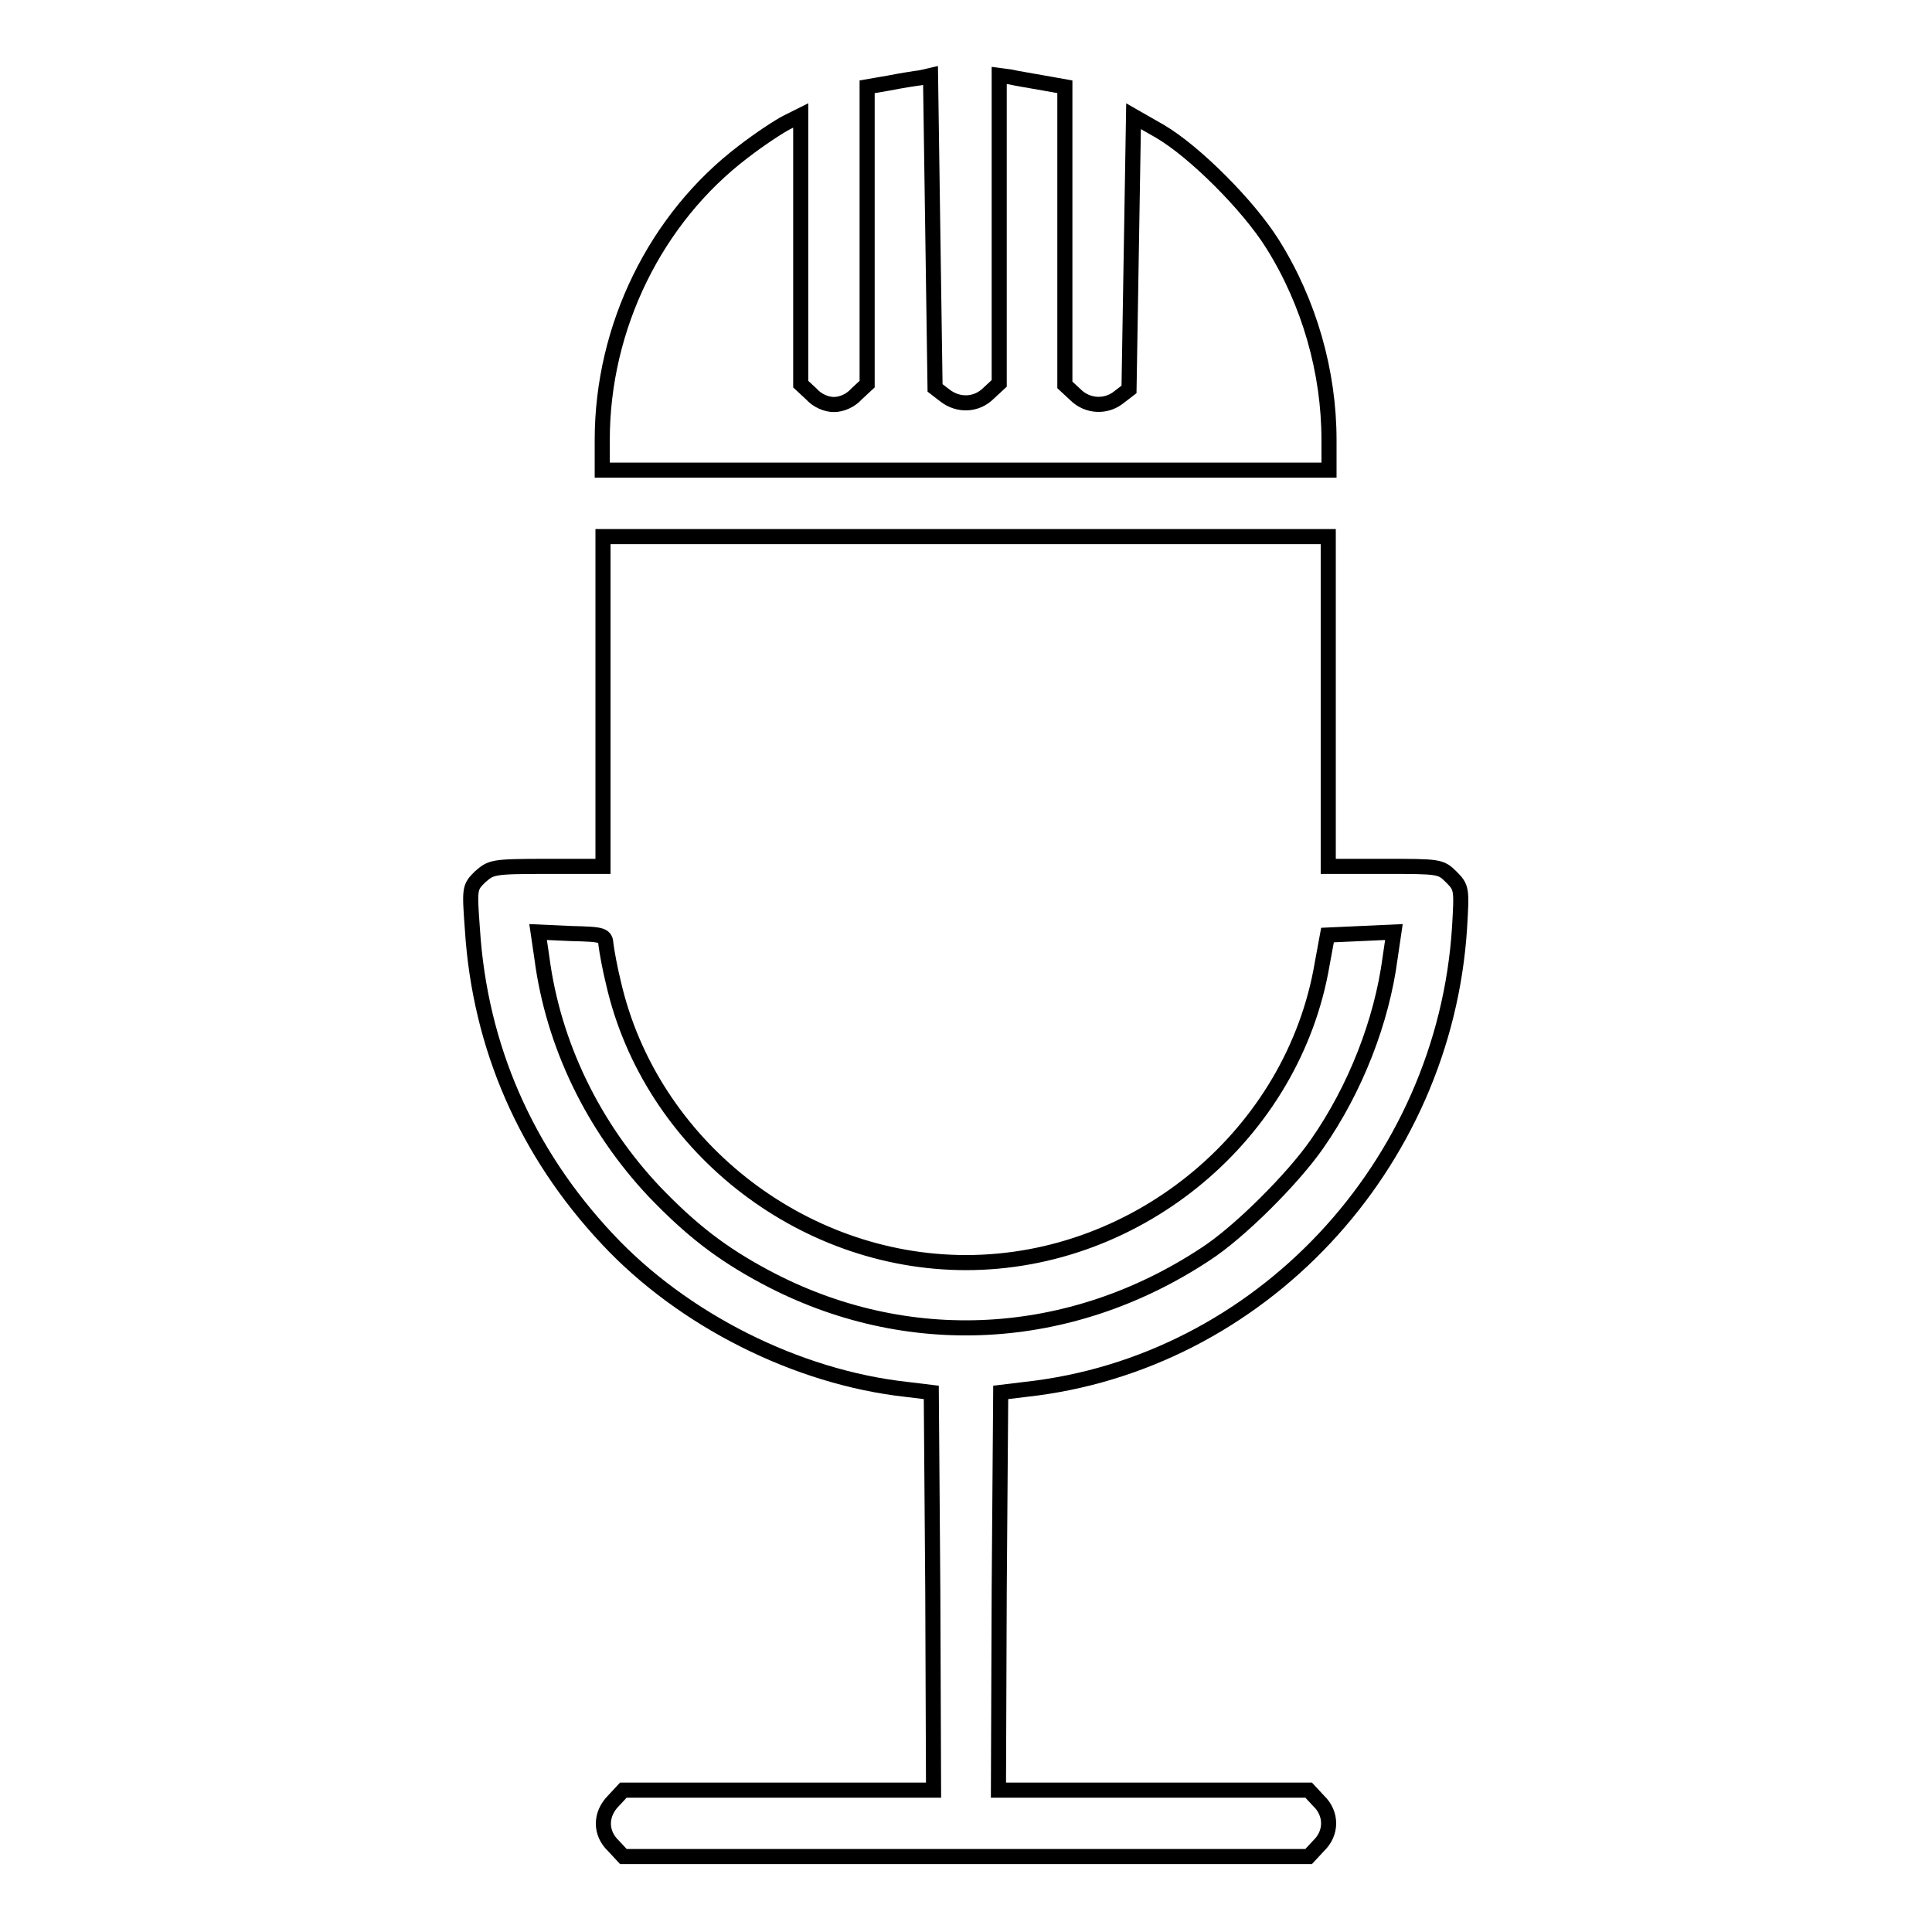 <?xml version="1.0" encoding="utf-8"?>
<!-- Svg Vector Icons : http://www.onlinewebfonts.com/icon -->
<!DOCTYPE svg PUBLIC "-//W3C//DTD SVG 1.1//EN" "http://www.w3.org/Graphics/SVG/1.1/DTD/svg11.dtd">
<svg version="1.1" xmlns="http://www.w3.org/2000/svg" xmlns:xlink="http://www.w3.org/1999/xlink" x="0px" y="0px" viewBox="0 0 256 256" enable-background="new 0 0 256 256" xml:space="preserve">
<g><g><g><path stroke-width="2" fill-opacity="0" stroke="#000000"  d="M122,10.3c-0.8,0.1-2.7,0.4-4.2,0.7l-2.9,0.5v19.7v19.7l-1.4,1.3c-0.8,0.9-2,1.4-3,1.4s-2.2-0.5-3-1.4l-1.4-1.3V33.1V15.3l-1.8,0.9c-1,0.5-3.6,2.2-5.8,3.9c-11.6,8.8-18.7,23.2-18.7,38.2v4H128h48.1v-4c0-9-2.6-18.2-7.5-26c-3.2-5.1-10.3-12.2-14.9-14.9l-3.5-2l-0.3,18.1l-0.3,18.1l-1.3,1c-1.7,1.4-4.2,1.3-5.8-0.3l-1.4-1.3V31.2V11.5l-2.8-0.5c-1.6-0.3-3.6-0.6-4.4-0.8l-1.5-0.2v20.4v20.4l-1.4,1.3c-1.6,1.6-4,1.7-5.8,0.3l-1.3-1l-0.3-20.7l-0.3-20.7L122,10.3z"/><path stroke-width="2" fill-opacity="0" stroke="#000000"  d="M79.9,92.9v21.9h-7.4c-7.3,0-7.4,0.1-8.9,1.4c-1.4,1.4-1.4,1.5-1,7c1,15.5,7.1,29.5,17.9,41c10,10.7,25.1,18.3,39.6,19.9l3.3,0.4l0.2,26.3l0.1,26.4h-20.5H82.6l-1.3,1.4c-1.8,1.8-1.8,4.3,0,6l1.3,1.4H128h45.4l1.3-1.4c1.8-1.7,1.8-4.3,0-6l-1.3-1.4h-20.6h-20.5l0.1-26.4l0.2-26.3l3.3-0.4c31-3.4,55.5-29.6,57.5-61.2c0.3-5.1,0.3-5.3-1.1-6.7c-1.4-1.4-1.6-1.4-8.9-1.4h-7.4V92.9V71.1H128H79.9V92.9z M80.3,125.2c0.1,0.8,0.5,3.1,1,5.1c4.9,21.3,24.7,37,46.7,37c23,0,43.4-17.1,47.2-39.6l0.7-3.8l4.4-0.2l4.4-0.2l-0.5,3.4c-1.1,8.4-4.6,17.4-9.7,24.7c-3.2,4.6-10.3,11.7-14.8,14.6c-17.9,11.8-39.6,13-58.3,3c-5.8-3.1-9.8-6.2-14.7-11.3c-8.1-8.6-13.4-19.5-14.9-31l-0.5-3.4l4.4,0.2C80,123.8,80.2,123.9,80.3,125.2z"/></g></g></g>
</svg>